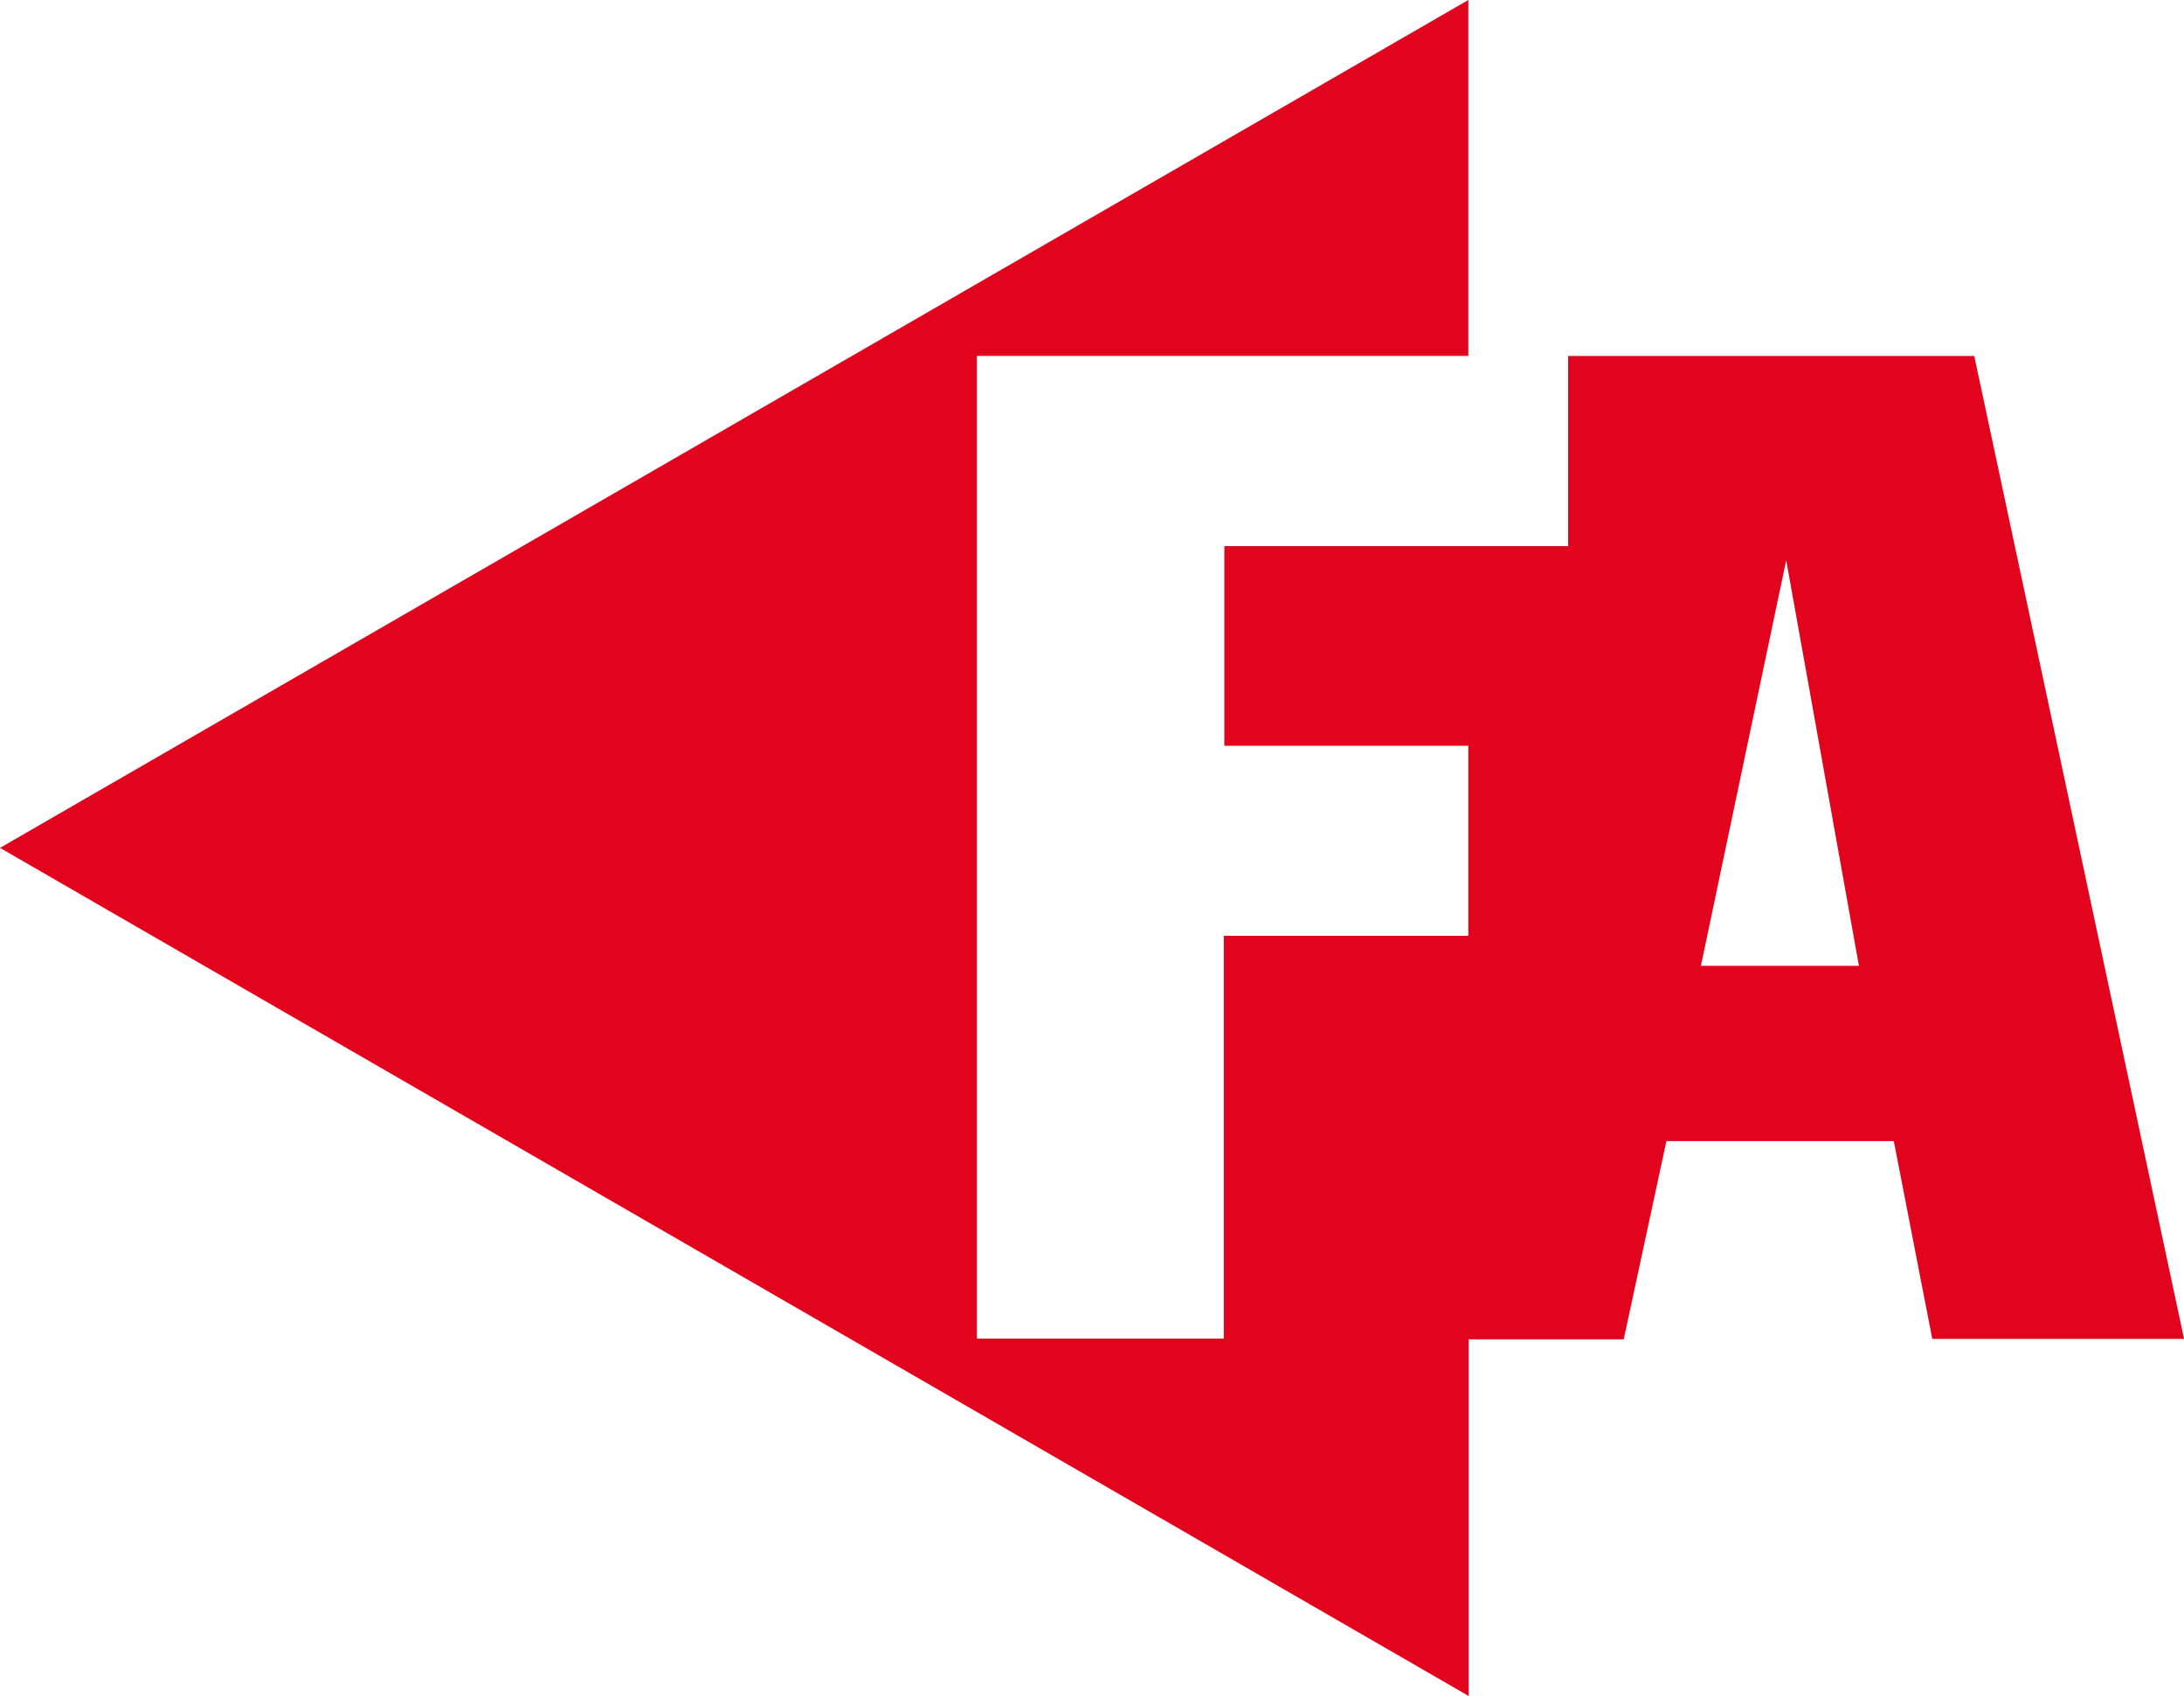 <svg xmlns="http://www.w3.org/2000/svg" viewBox="0 0 393.82 305.76"><defs><style>.cls-1{fill:#e2041d;}</style></defs><title>Fichier 2</title><g id="Calque_2" data-name="Calque 2"><g id="Calque_1-2" data-name="Calque 1"><path class="cls-1" d="M264.83,241.46v64.3L0,152.86,264.77,0V64.17H176.15V241.32h44.52V168.71h44.1V134.46h-44v-36h62V64.18H356l37.83,177.21h-45.4l-6.94-35.67h-41l-7.7,35.74ZM322.09,101l-15.38,73.12H335.2Z"/></g></g></svg>